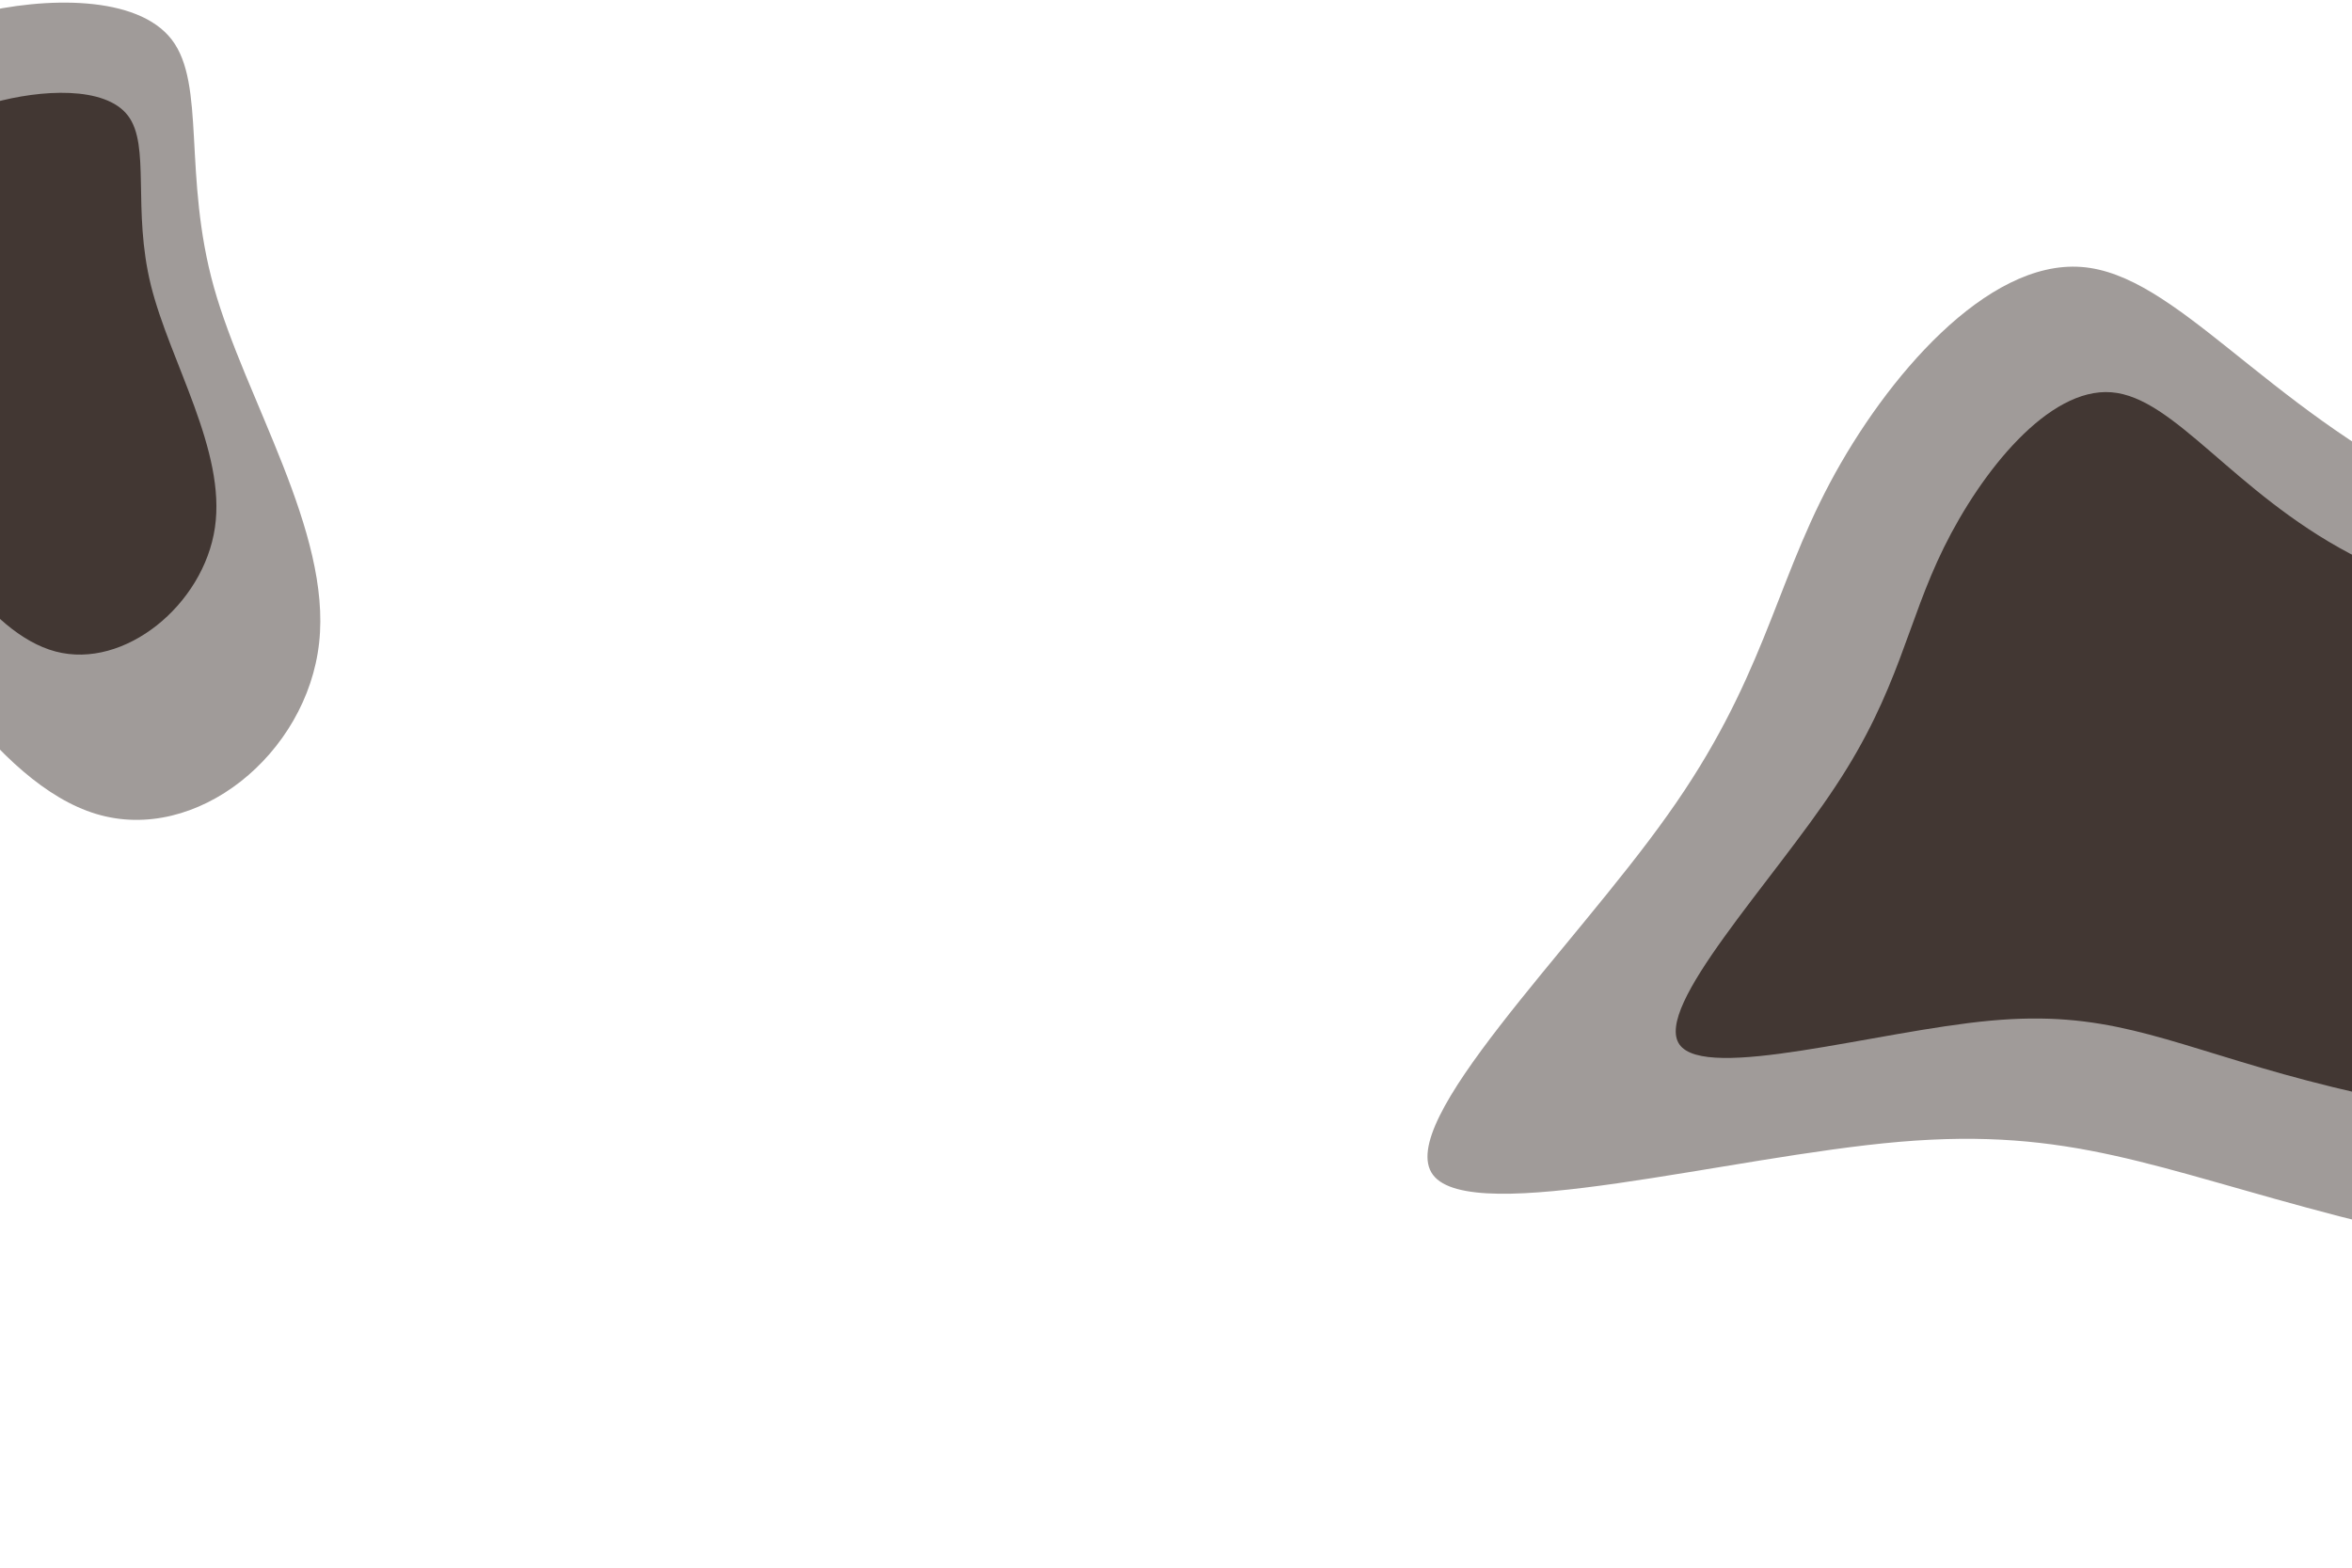 <svg viewBox="0 0 900 600" xmlns="http://www.w3.org/2000/svg" fill-rule="evenodd" clip-rule="evenodd" stroke-linejoin="round" stroke-miterlimit="2"><g opacity=".5"><path d="M933.236 188.069c67.075 32.856 167.31 48.31 215.328 101.772 48.167 53.462 44.116 145.072-13.355 180.156-57.47 35.224-168.51 13.923-239.936-4.455-71.276-18.517-103.087-34.11-168.36-28.54-65.124 5.568-163.56 32.577-178.565 12.668-15.006-19.909 53.42-86.458 89.732-137.692 36.463-51.095 40.665-86.737 62.123-127.112 21.457-40.375 60.021-85.344 96.184-82.699 36.163 2.646 69.925 53.045 136.85 85.902M81.863 109.987c12.026 42.817 44.936 93.453 40.252 135.985-4.625 42.6-46.906 77.15-85.287 65.554-38.442-11.54-73.044-69.293-93.225-108.298-20.06-38.993-25.758-59.304-54.13-86.075-28.313-26.705-79.363-59.693-76.477-74.254 2.885-14.562 59.583-10.588 96.739-14.794C-53.111 24.02-35.62 11.744-9.18 5.25c26.44-6.493 61.708-7.214 74.883 9.891 13.174 17.106 4.194 52.094 16.16 94.845" fill="#423733" fill-rule="nonzero"/></g><path d="M899.141 211.836c44.7 23.6 111.5 34.7 143.5 73.1 32.1 38.4 29.4 104.2-8.9 129.4-38.3 25.3-112.3 10-159.9-3.2-47.5-13.3-68.7-24.5-112.2-20.5-43.4 4-109 23.4-119 9.1-10-14.3 35.6-62.1 59.8-98.9 24.3-36.7 27.1-62.3 41.4-91.3 14.3-29 40-61.3 64.1-59.4 24.1 1.9 46.6 38.1 91.2 61.7M57.754 109.236c7.258 29.21 28.835 63.273 24.483 92.718-4.313 29.488-34.599 54.398-60.984 47.392-26.43-6.966-48.999-45.892-62.025-72.264-12.942-26.367-16.381-40.224-35.418-57.95-18.996-17.682-53.638-39.11-51.257-49.225 2.381-10.114 41.697-8.834 67.638-12.69 25.937-3.774 38.414-12.688 56.964-17.846 18.55-5.157 43.088-6.563 51.807 4.891 8.719 11.454 1.574 35.808 8.792 64.974" fill="#423733" fill-rule="nonzero"/></svg>
